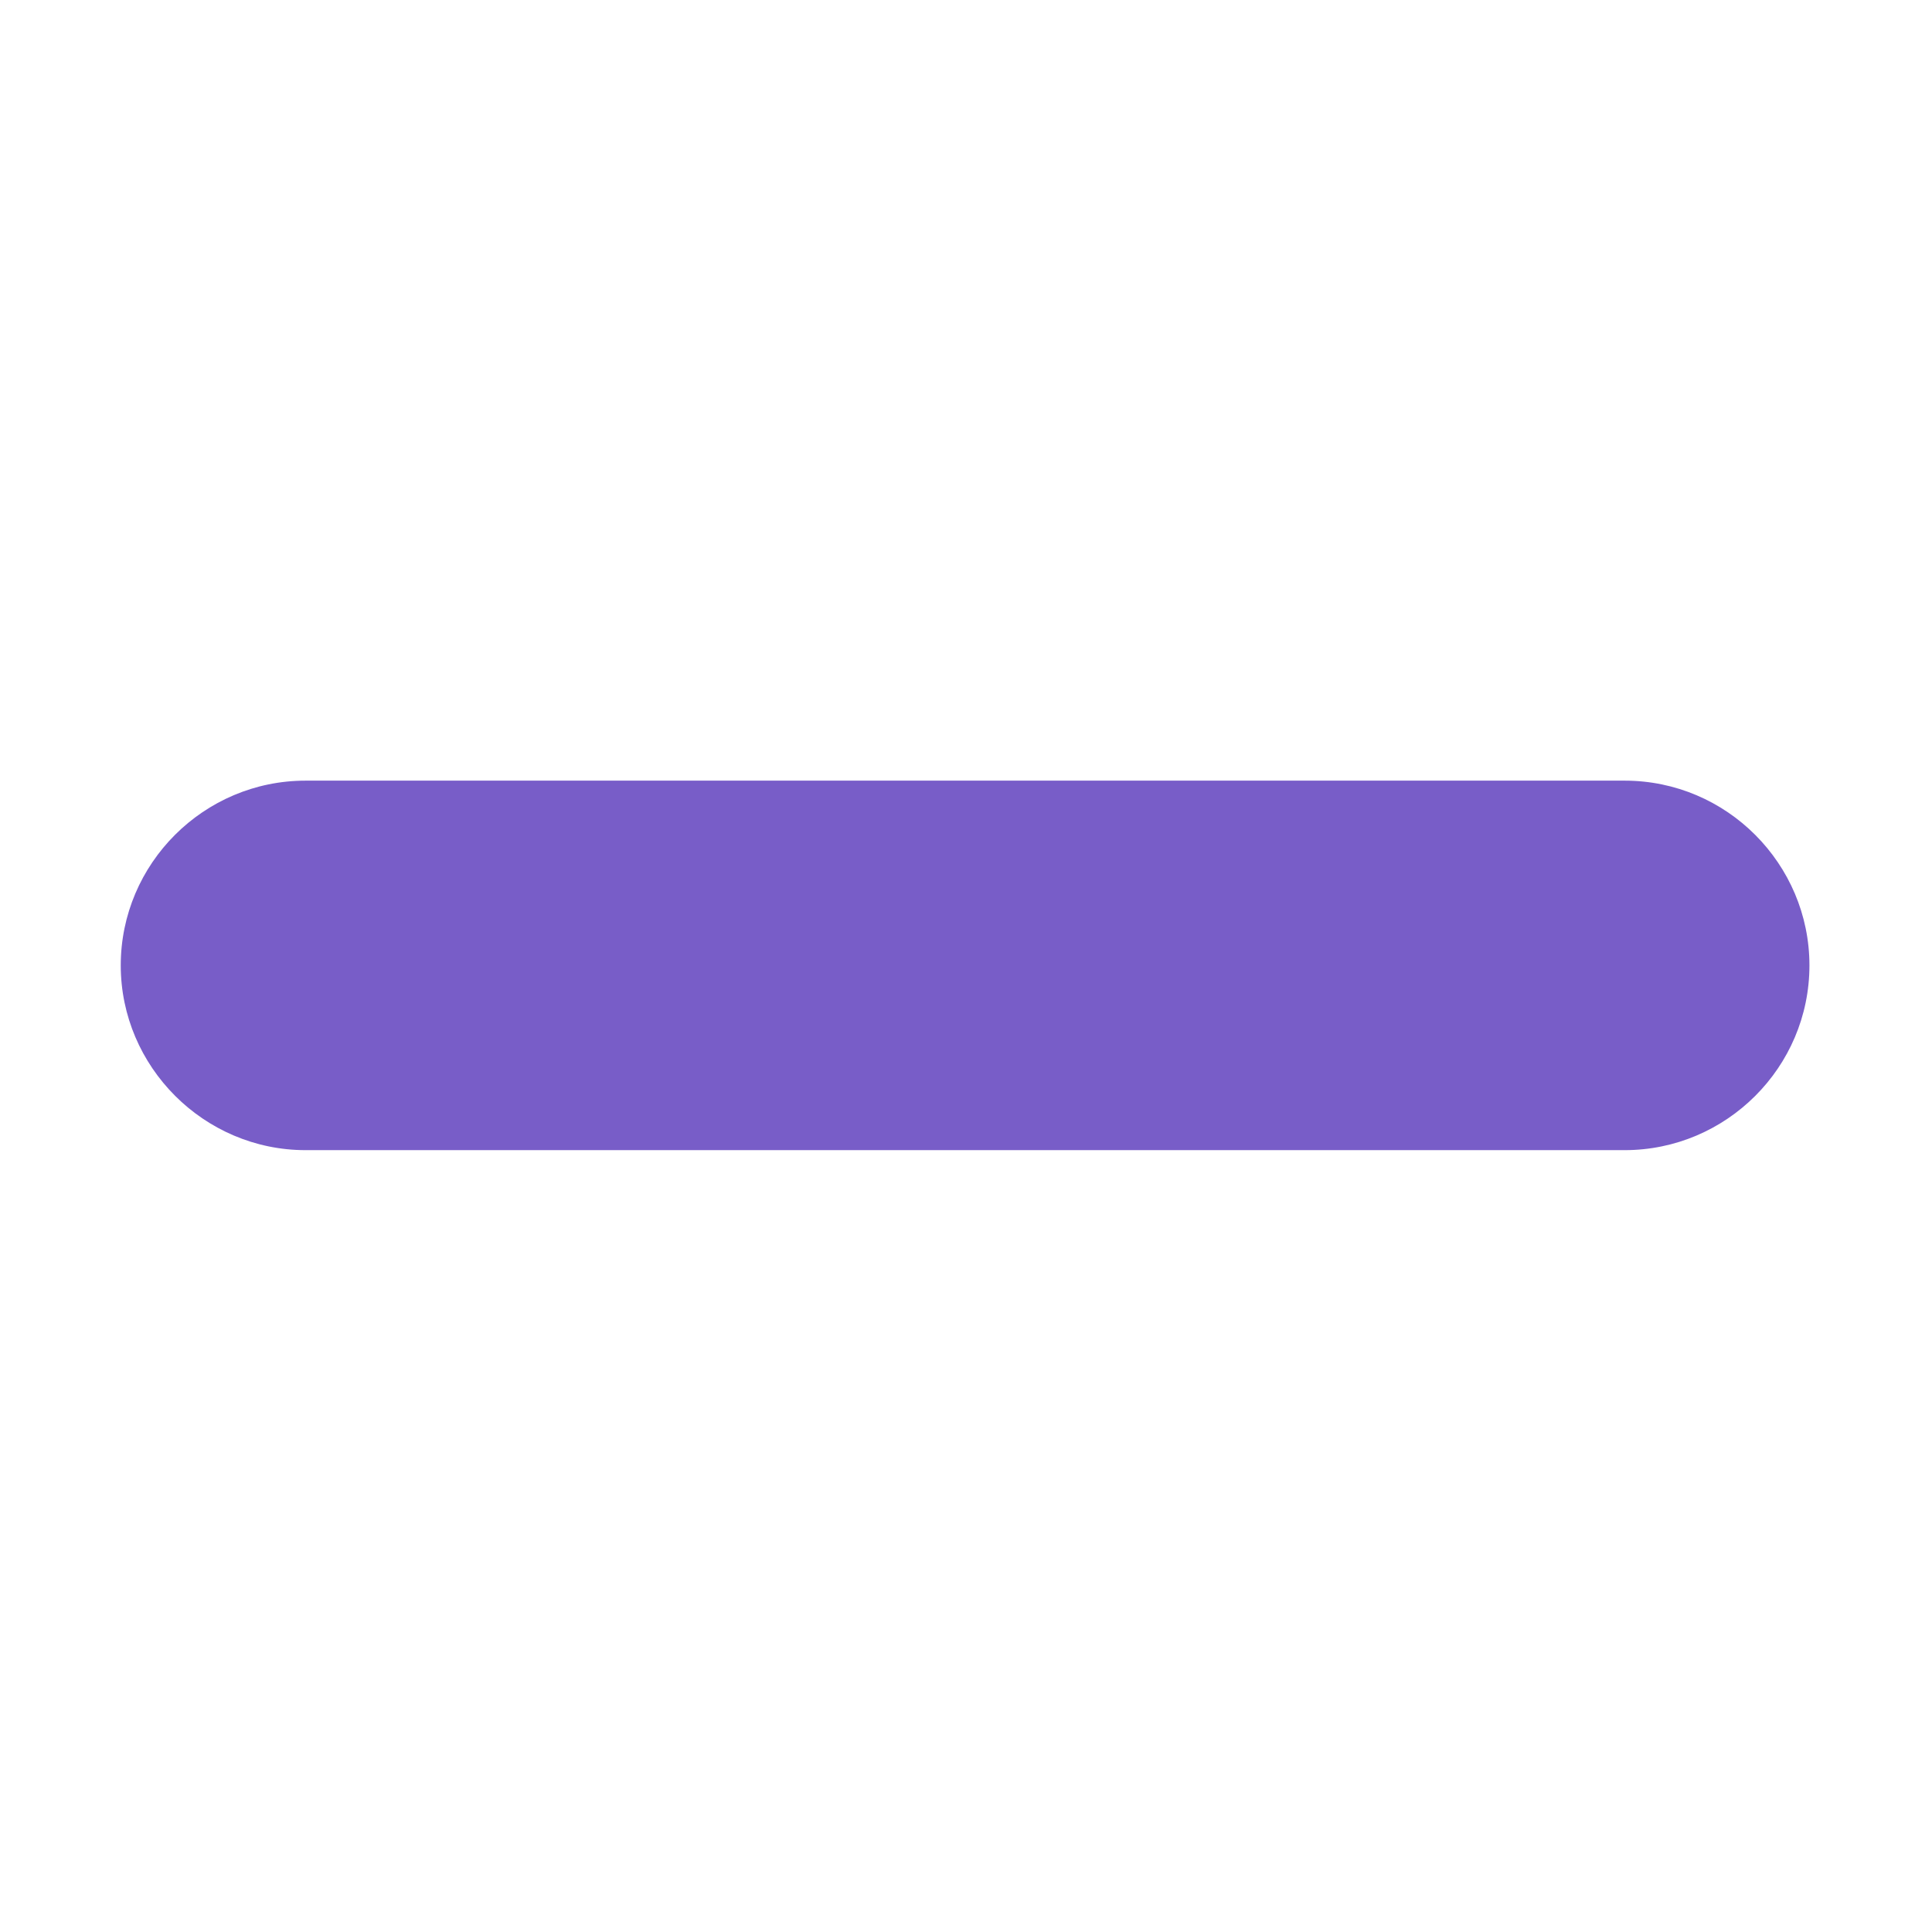 <svg xmlns="http://www.w3.org/2000/svg" fill="none" viewBox="0 0 32 32"><path fill="#785DC8" d="M2 15.99c0-1.69 1.38-3.06 3.06-3.06h21.85c1.69 0 3.06 1.38 3.06 3.06 0 1.69-1.38 3.06-3.06 3.06H5.06C3.38 19.05 2 17.67 2 15.99"/></svg>